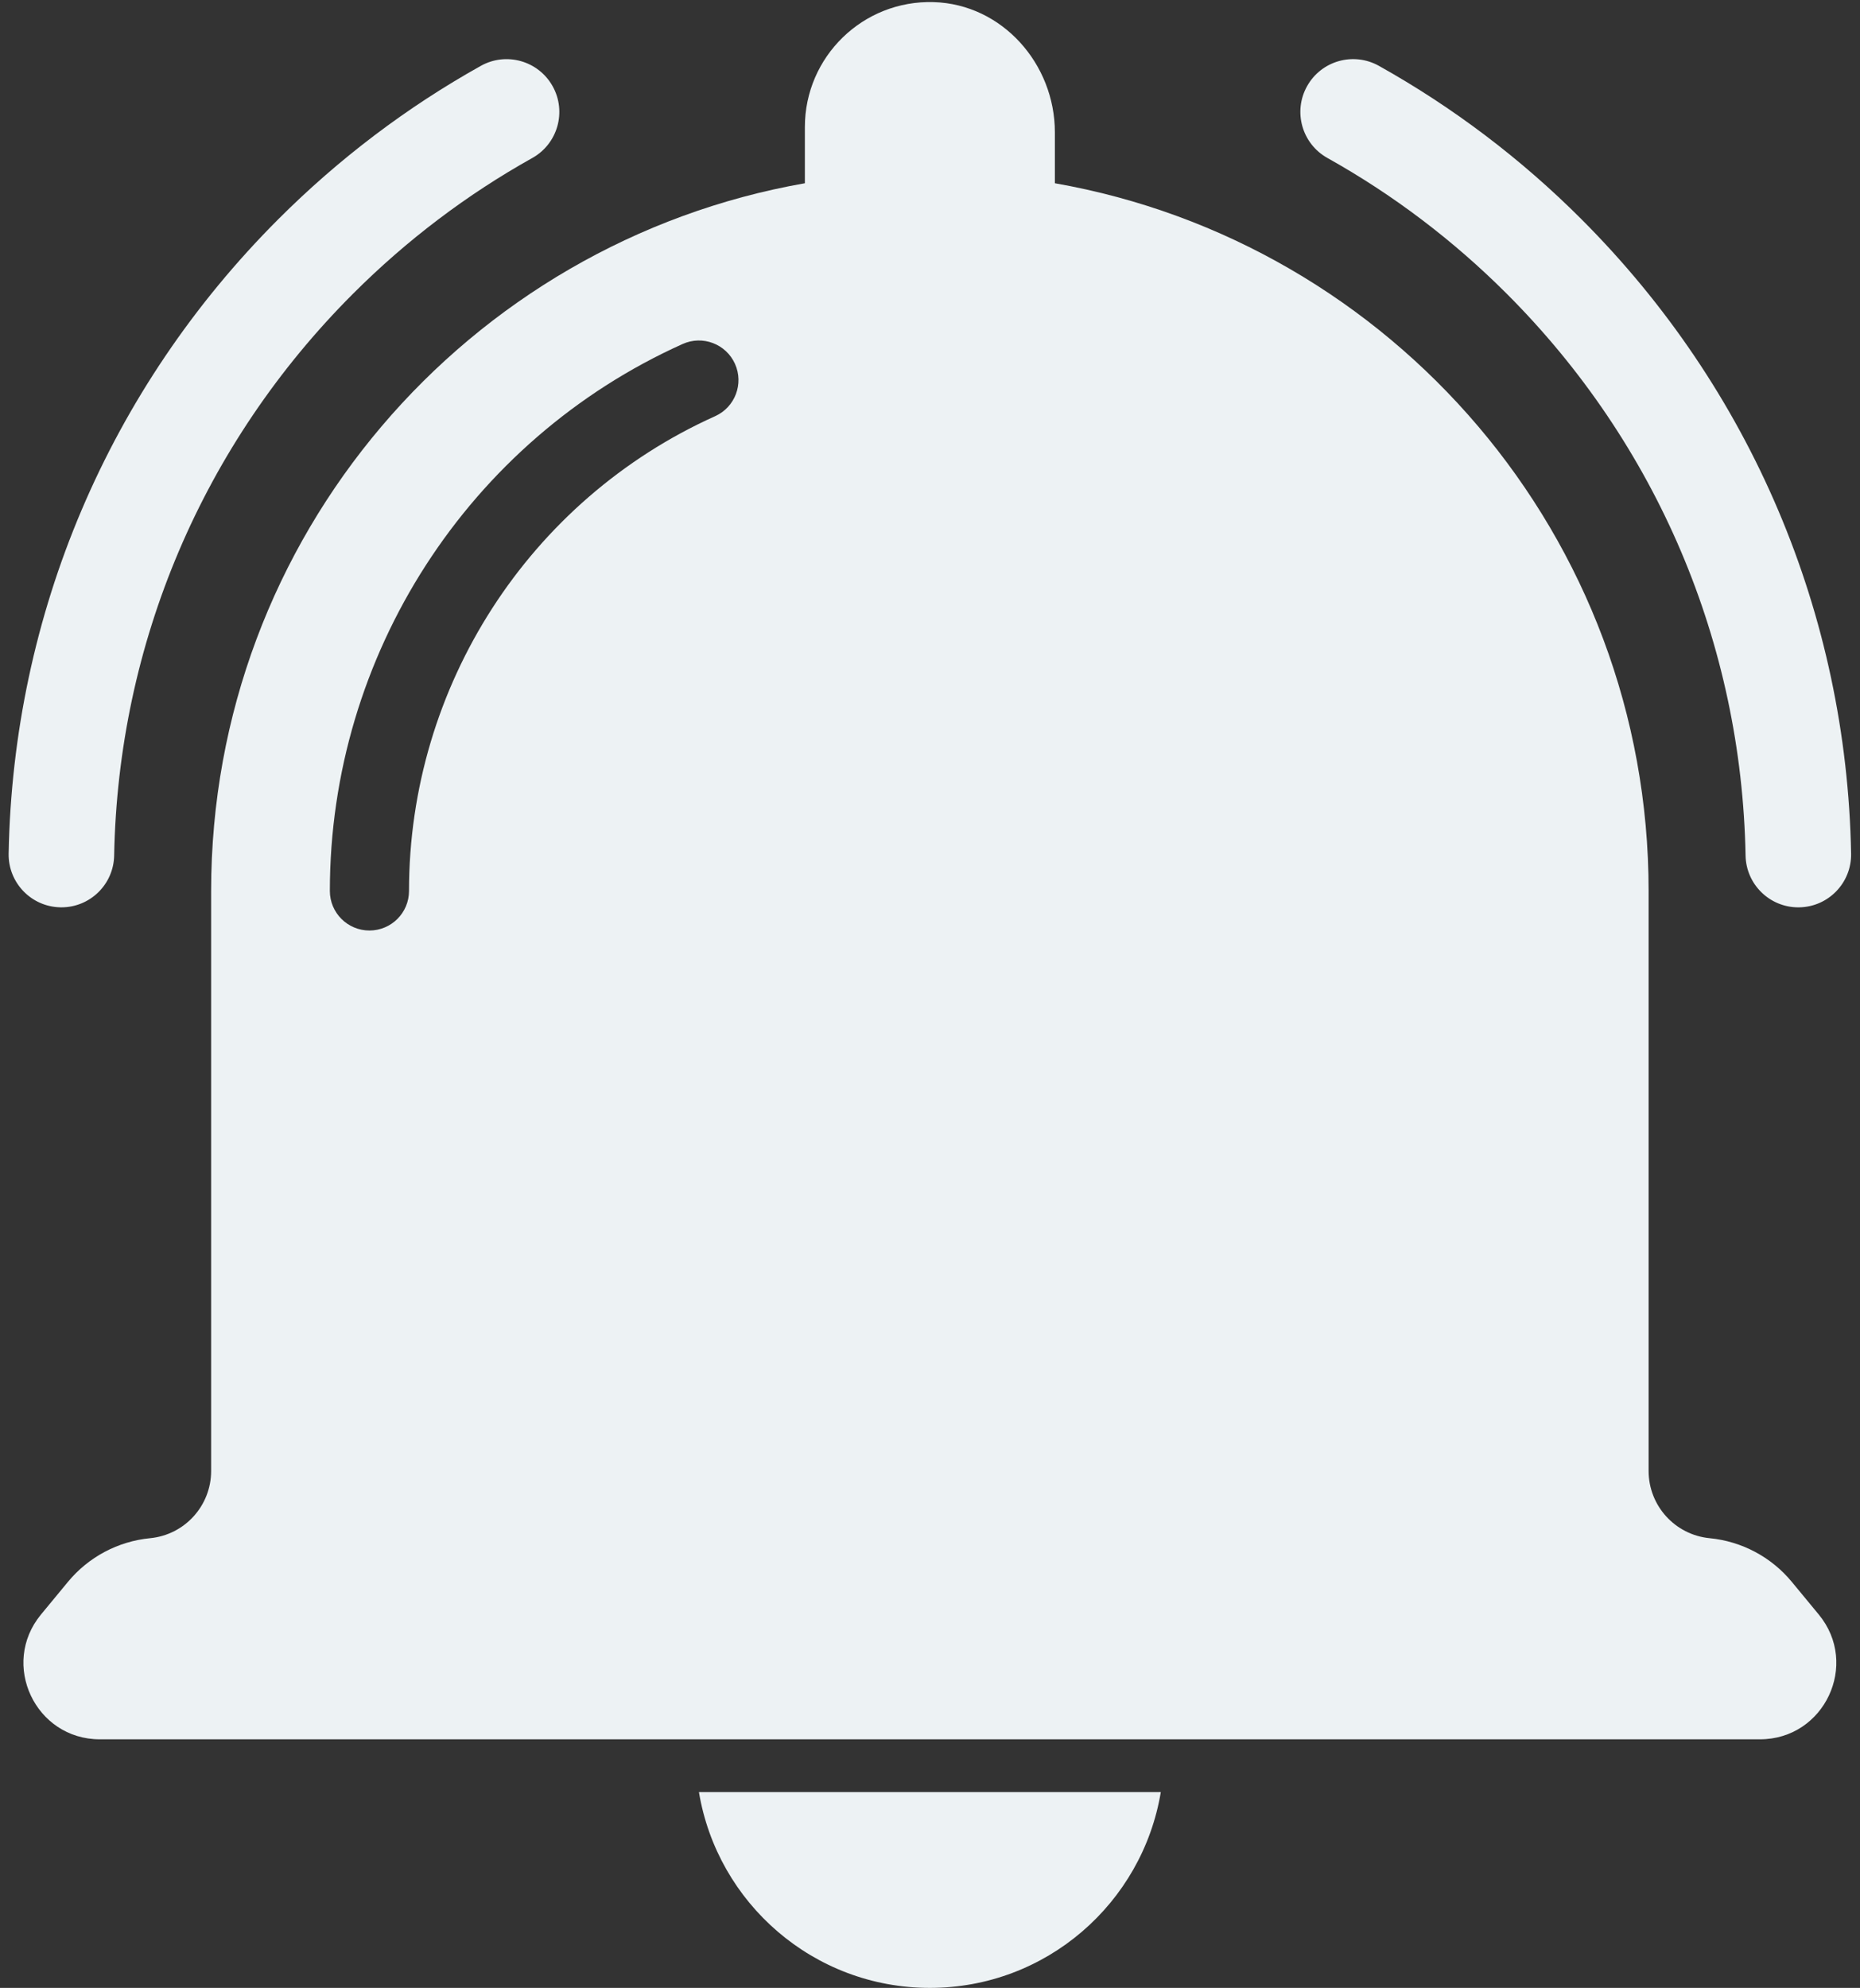 <?xml version="1.0" encoding="UTF-8"?>
<!DOCTYPE svg PUBLIC '-//W3C//DTD SVG 1.0//EN'
          'http://www.w3.org/TR/2001/REC-SVG-20010904/DTD/svg10.dtd'>
<svg data-name="Layer 1" height="483.5" preserveAspectRatio="xMidYMid meet" version="1.0" viewBox="-2.1 -0.5 452.4 483.5" width="452.4" xmlns="http://www.w3.org/2000/svg" xmlns:xlink="http://www.w3.org/1999/xlink" zoomAndPan="magnify"
><rect x="-2.1" y="-0.5" width="452.4" height="483.5" fill="#333333" stroke="none"/><g id="change1_1"
  ><path d="m433.716,384.249c-4.993-6.048-12.18-9.869-19.986-10.625-8.421-.817-14.845-7.894-14.845-16.355v-141.072c0-86.172-62.366-157.729-144.412-172.126v-12.393C254.472,15.03,241.644.514,225.004.014c-17.218-.517-31.338,13.287-31.338,30.388v13.668C111.62,58.467,49.254,130.025,49.254,216.196v141.072c0,8.461-6.424,15.538-14.845,16.355-7.806.757-14.994,4.578-19.987,10.626l-6.546,7.928c-9.989,12.098-1.383,30.363,14.306,30.363h403.774c15.689,0,24.295-18.265,14.306-30.363l-6.546-7.929ZM171.836,100.725c-45.23,20.342-74.455,65.666-74.455,115.471,0,5.317-4.309,9.625-9.626,9.625s-9.625-4.308-9.625-9.625c0-57.369,33.684-109.586,85.81-133.03,4.848-2.184,10.547-.012,12.728,4.832,2.181,4.848.016,10.547-4.831,12.728Z" fill="#edf2f4"
  /></g
  ><g id="change1_2"
  ><path d="m12.84,220.184c6.975,0,12.697-5.59,12.825-12.596.956-51.606,21.583-100.129,58.092-136.633,13.022-13.025,27.696-24.136,43.61-33.026,6.188-3.456,8.404-11.274,4.947-17.462-3.453-6.185-11.274-8.407-17.462-4.948-17.982,10.042-34.552,22.588-49.247,37.287C24.377,94.029,1.077,148.831.002,207.112c-.131,7.087,5.509,12.941,12.593,13.069.081.003.163.003.244.003Z" fill="#edf2f4"
  /></g
  ><g id="change1_3"
  ><path d="m382.535,52.806c-14.689-14.695-31.265-27.241-49.256-37.293-6.198-3.456-14.012-1.241-17.465,4.948-3.459,6.188-1.241,14.006,4.944,17.462,15.93,8.896,30.607,20.01,43.629,33.032,36.503,36.507,57.133,85.03,58.079,136.633.132,7.01,5.853,12.6,12.828,12.6.082,0,.163,0,.245-.003,7.087-.129,12.721-5.981,12.596-13.066-1.078-58.283-24.371-113.086-65.6-154.312Z" fill="#edf2f4"
  /></g
  ><g id="change1_4"
  ><path d="m224.069,483.001c28.281,0,51.687-20.616,56.169-47.626h-112.337c4.481,27.01,27.888,47.626,56.169,47.626Z" fill="#edf2f4"
  /></g
></svg
>
